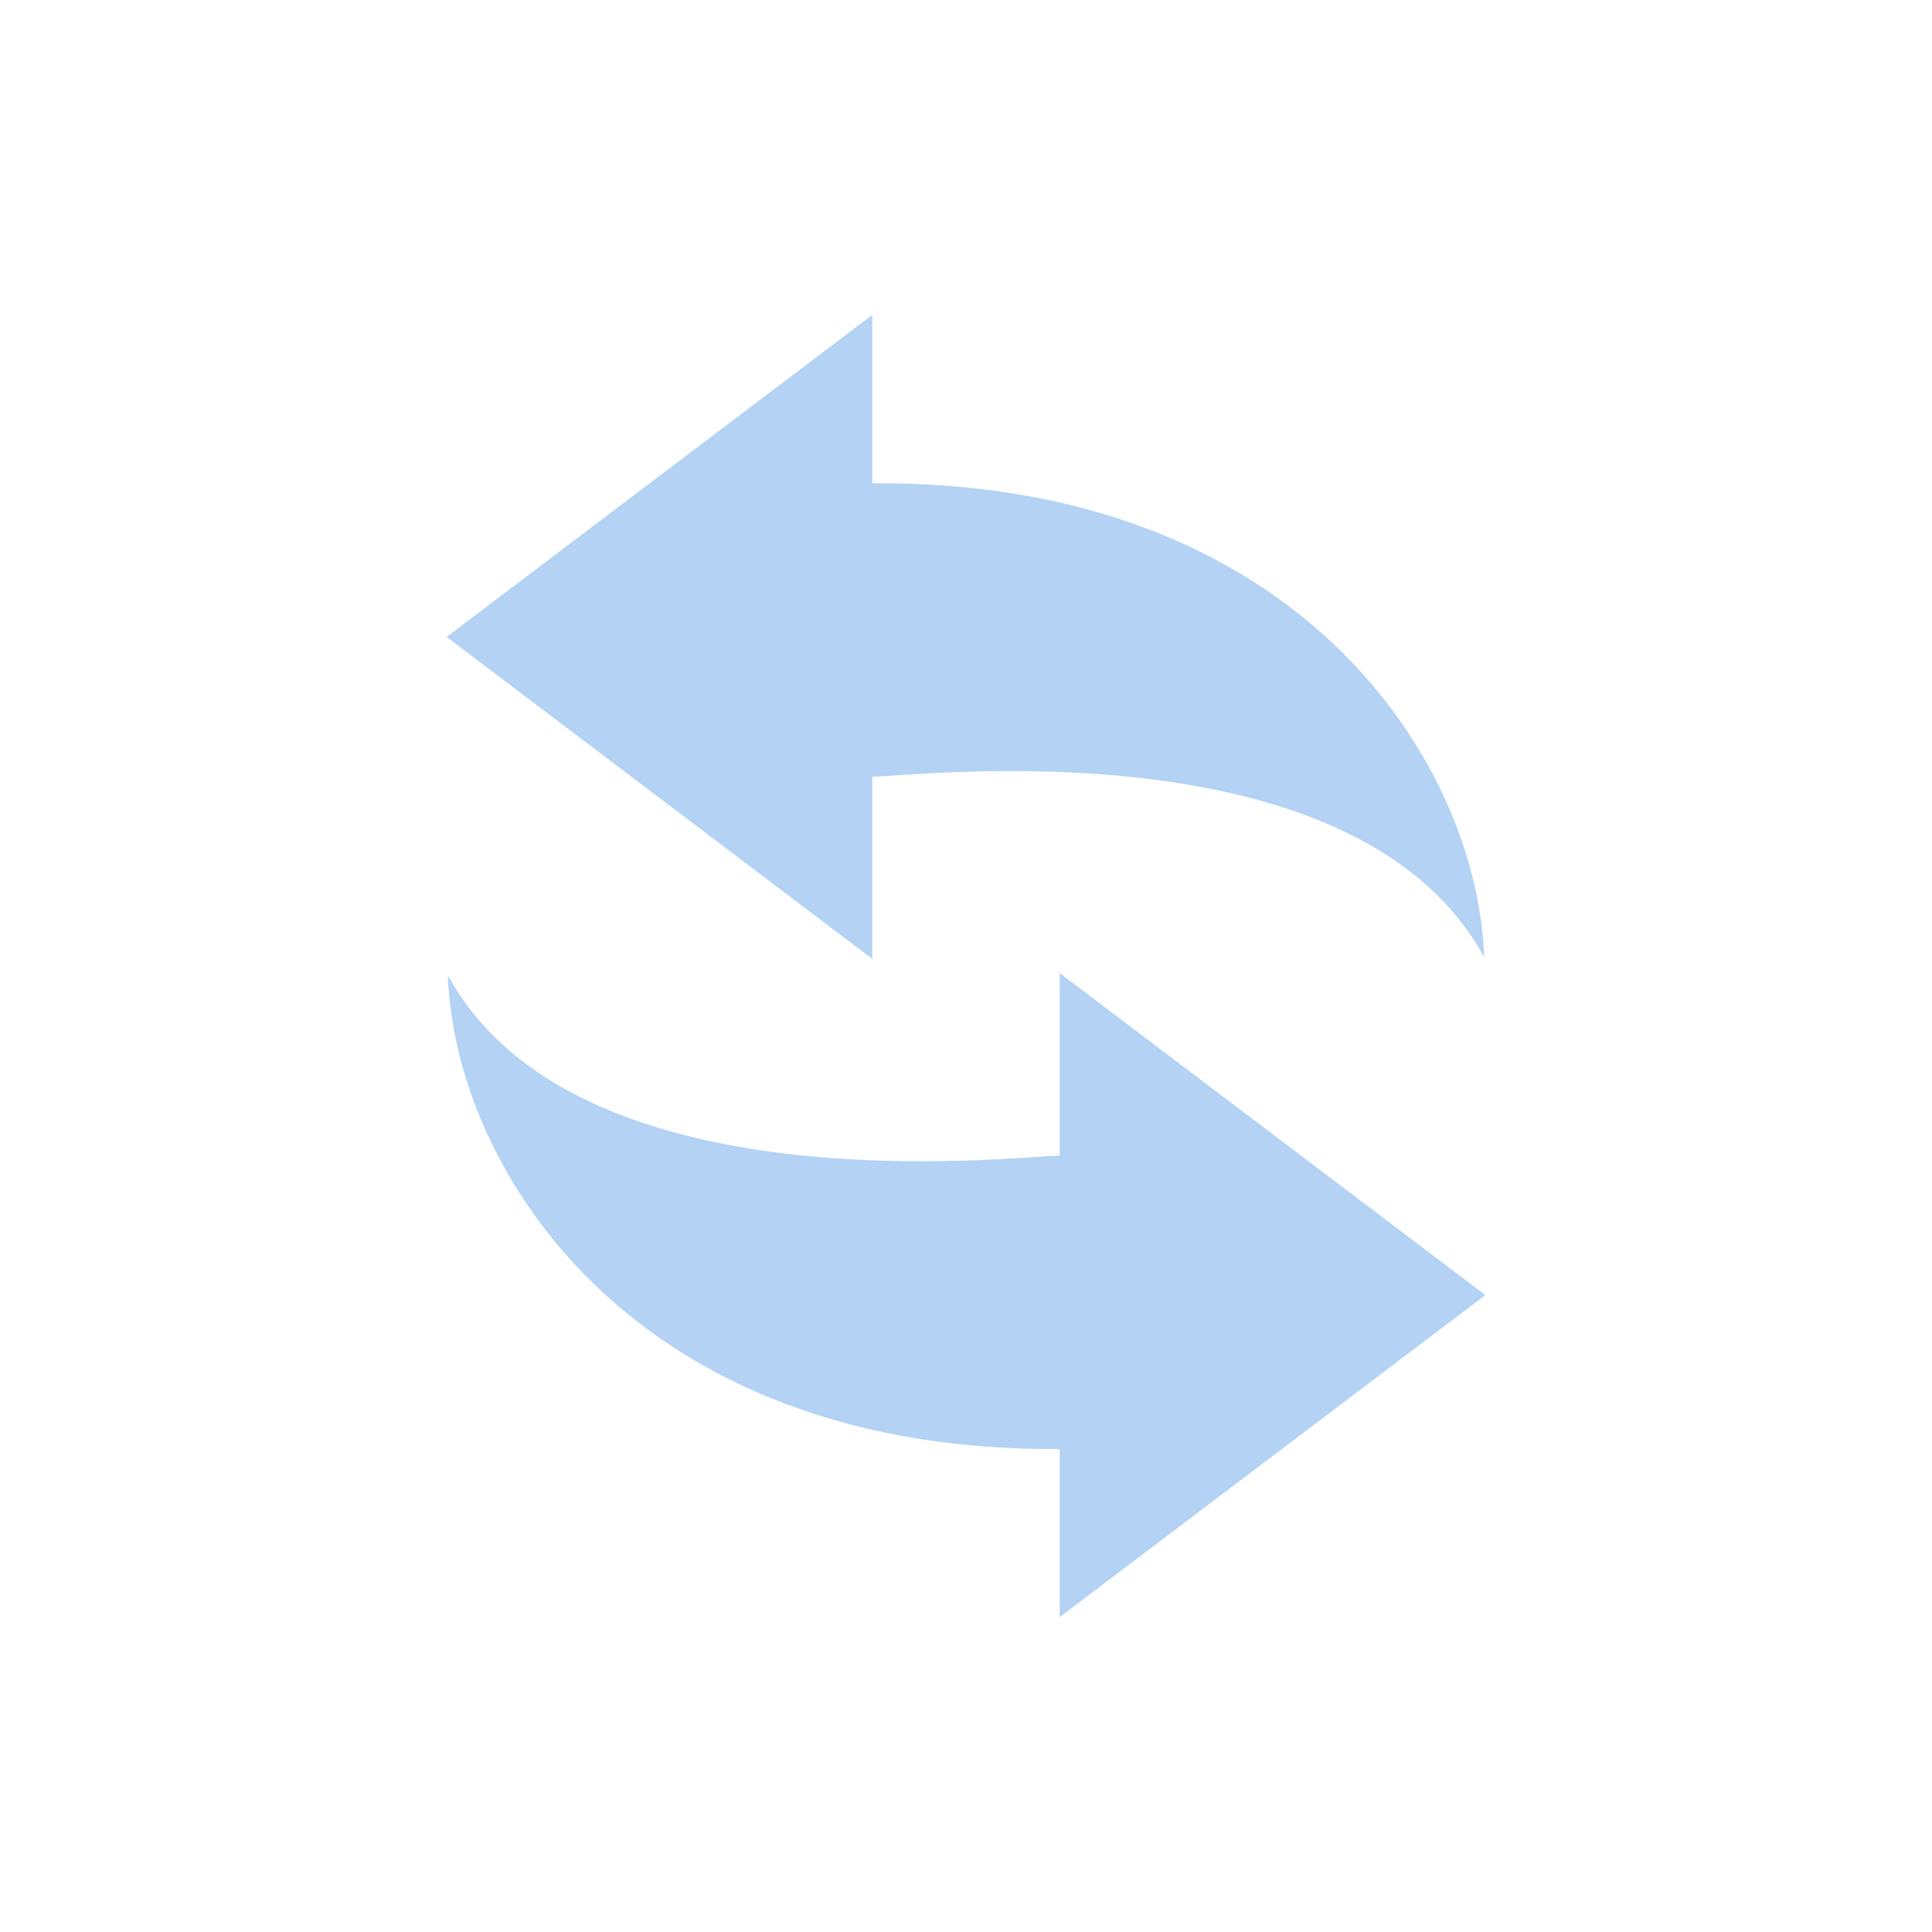 <svg id="レイヤー_1" data-name="レイヤー 1" xmlns="http://www.w3.org/2000/svg" viewBox="0 0 60 60">
  <defs>
    <style>
      .cls-1 {
        fill: #b3d2f4;
      }
    </style>
  </defs>
  <title>icon_guide_</title>
  <g>
    <path class="cls-1" d="M27.09,24.12c1.28,0,15-1.71,19,5.6-0.2-6-5.72-14.81-19-14.71V9.78l-13.22,10,13.22,10V24.12h0Z"/>
    <path class="cls-1" d="M32.91,35.89c-1.28,0-15,1.71-19-5.6,0.2,6,5.72,14.81,19,14.71v5.22l13.22-10-13.22-10v5.7Z"/>
  </g>
</svg>
